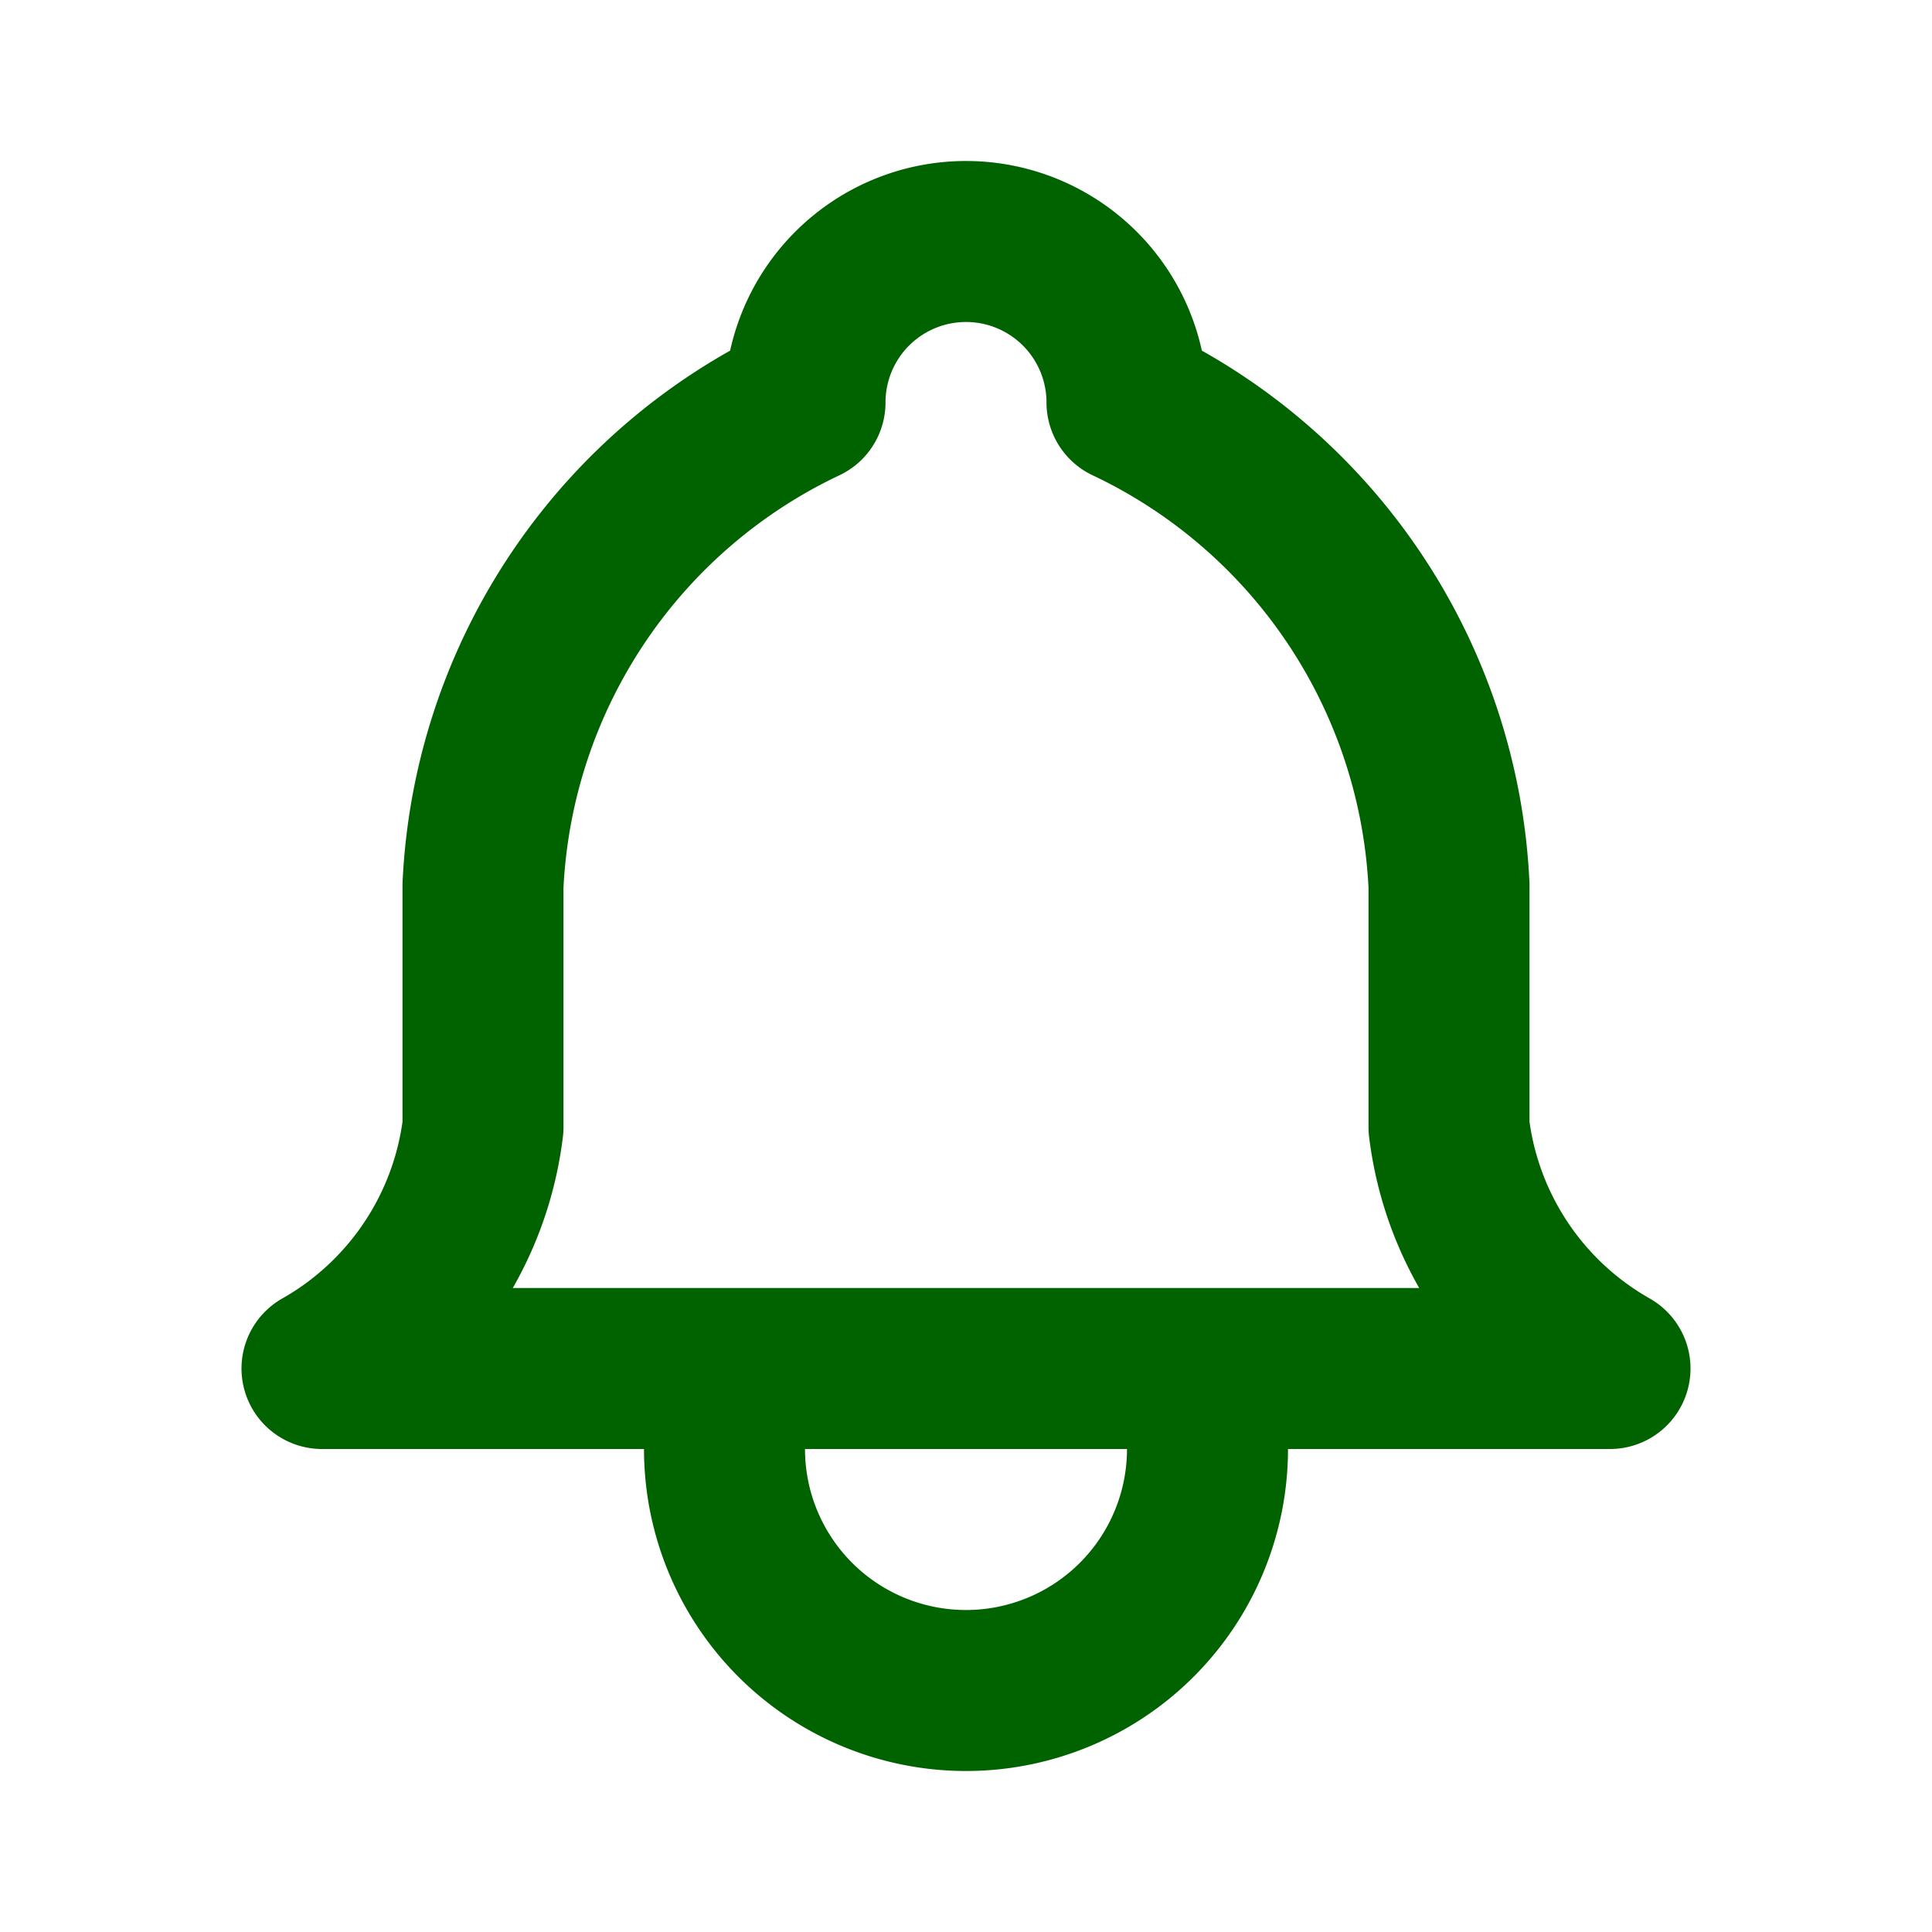 <svg xmlns="http://www.w3.org/2000/svg" width="24" height="24" viewBox="0 0 24 24"><path fill="none" stroke="#016300" stroke-linecap="round" stroke-linejoin="round" stroke-width="2" d="M10 5a2 2 0 1 1 4 0a7 7 0 0 1 4 6v3a4 4 0 0 0 2 3H4a4 4 0 0 0 2-3v-3a7 7 0 0 1 4-6M9 17v1a3 3 0 0 0 6 0v-1"/></svg>